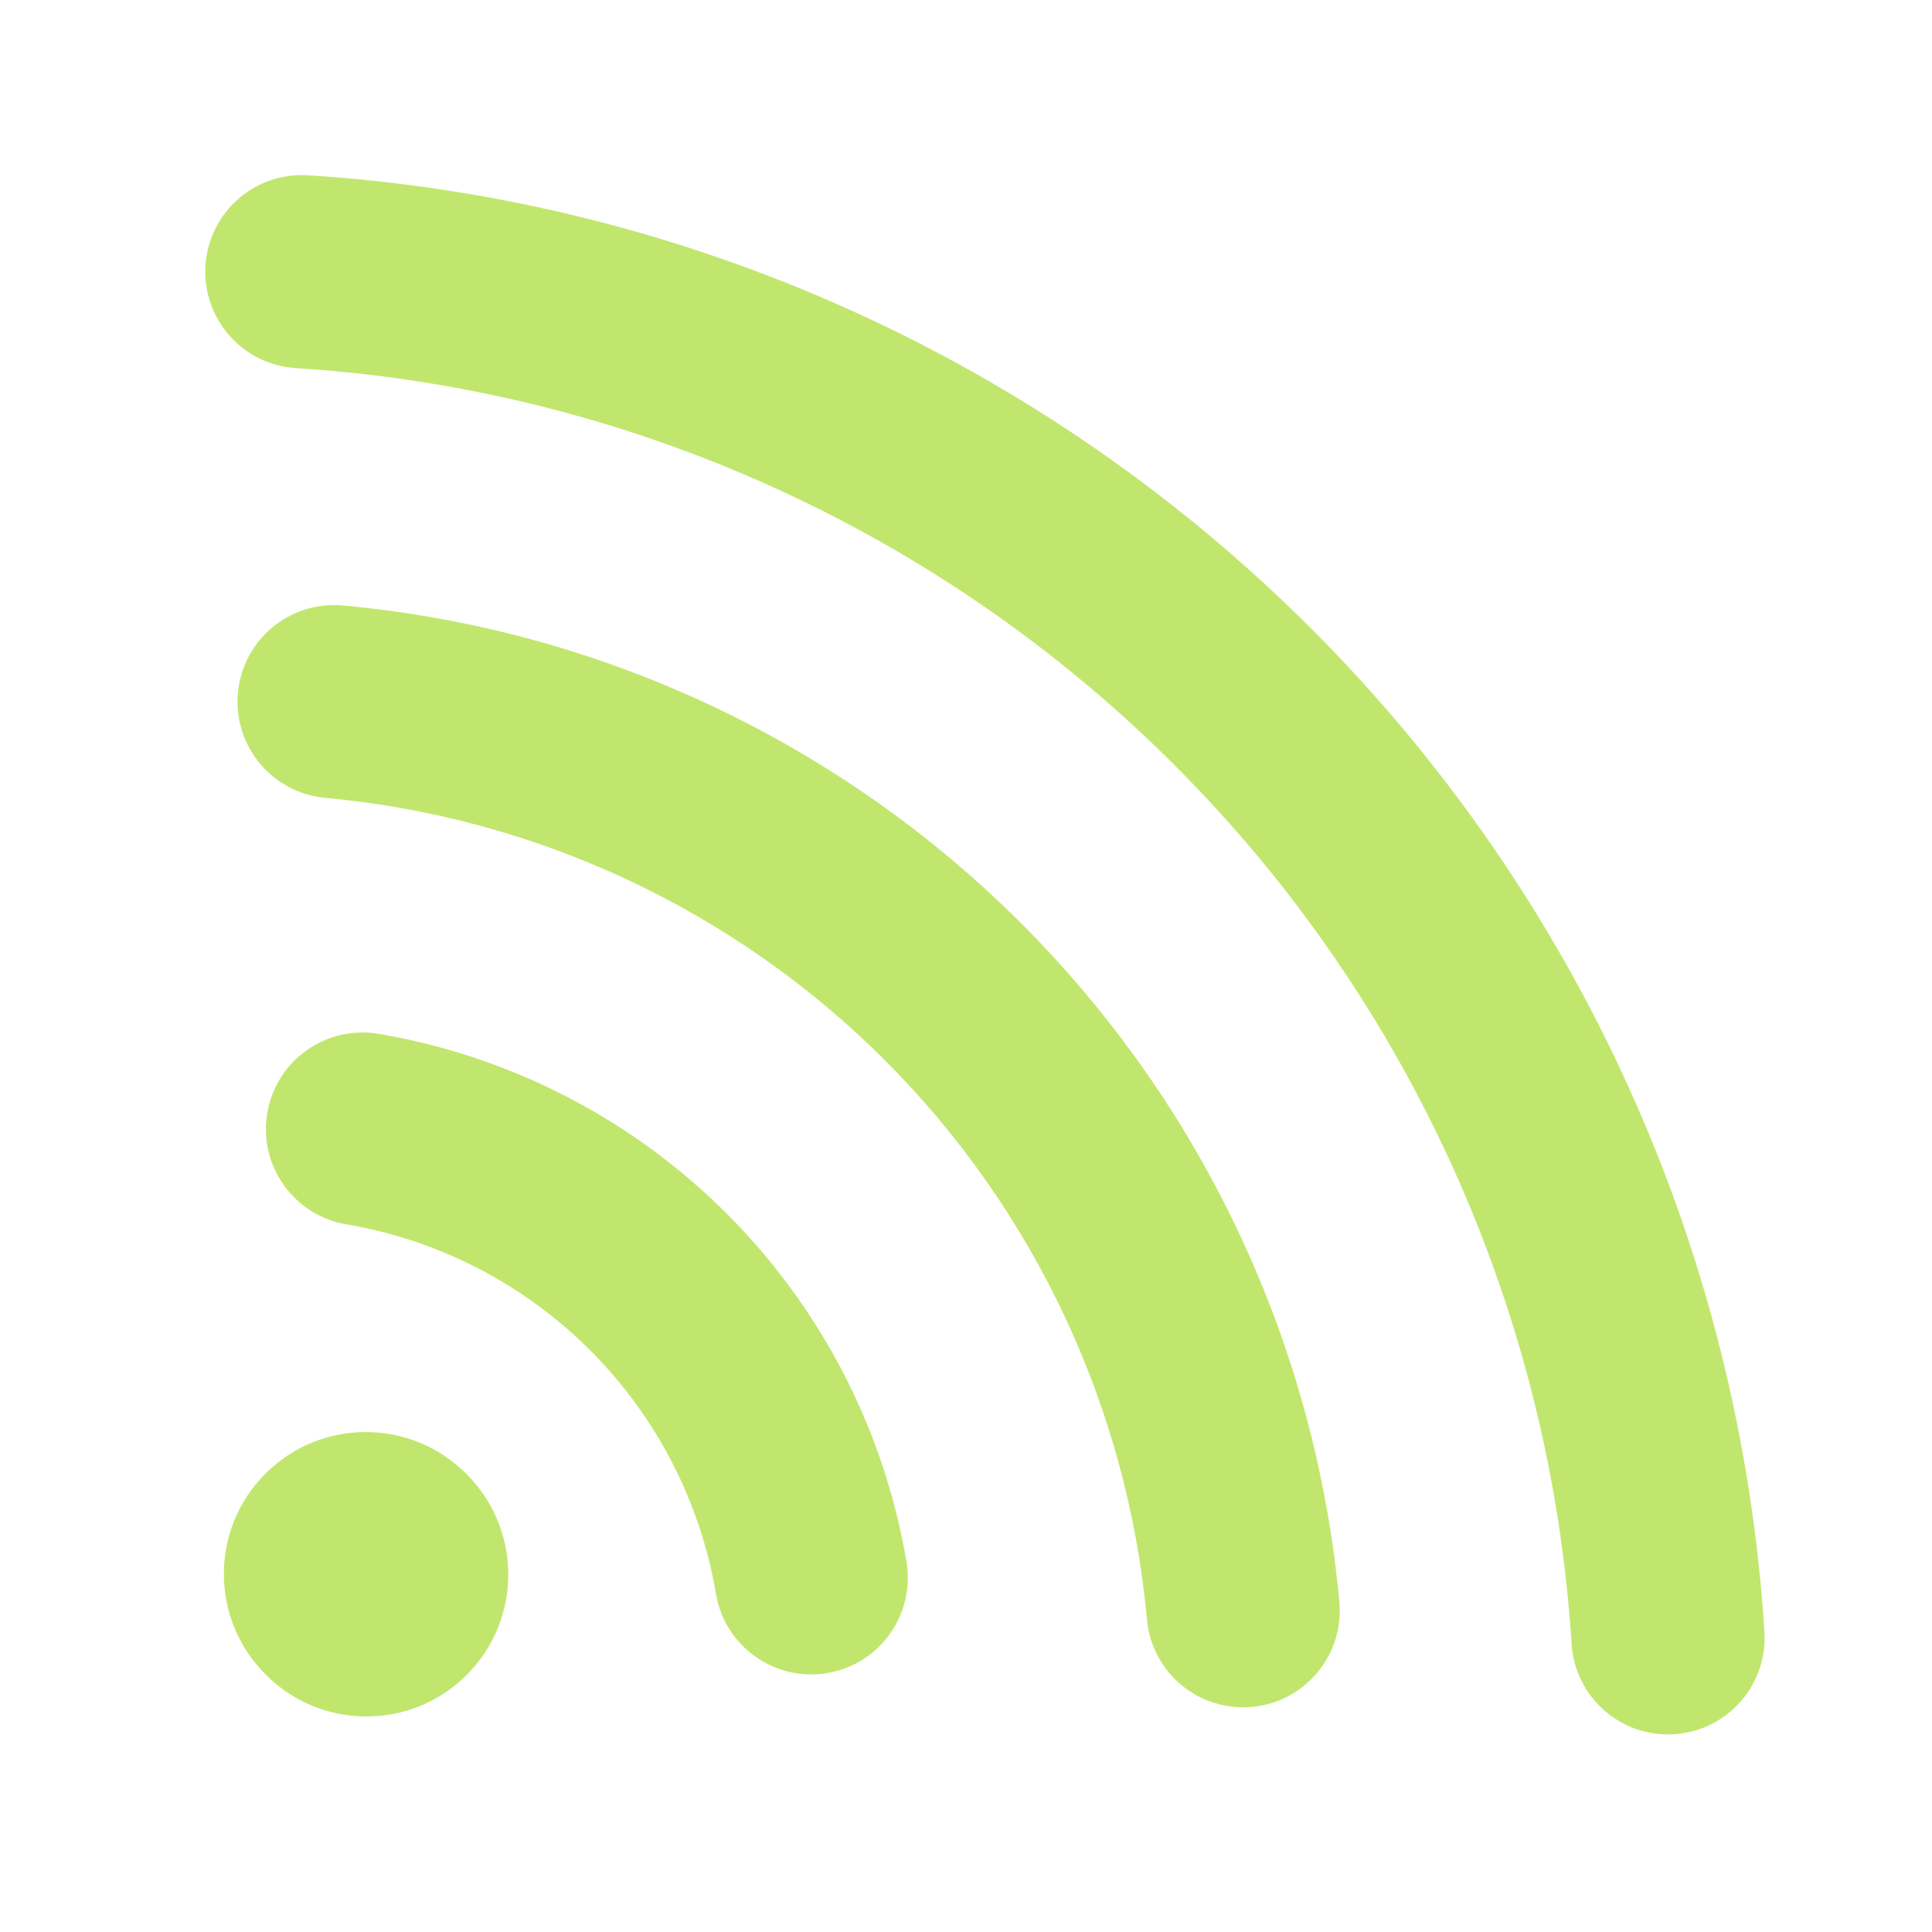 <svg width="128" height="128" viewBox="0 0 128 128" fill="none" xmlns="http://www.w3.org/2000/svg">
<path d="M20.404 11.613C16.877 11.389 13.836 14.068 13.613 17.596C13.389 21.123 16.068 24.164 19.596 24.387C41.553 25.777 62.255 35.13 77.817 50.692C93.379 66.255 102.732 86.956 104.122 108.914C104.346 112.441 107.386 115.12 110.914 114.897C114.441 114.673 117.12 111.633 116.897 108.105C115.31 83.038 104.633 59.406 86.868 41.641C69.104 23.877 45.471 13.199 20.404 11.613Z" fill="#c1e66d"/>
<path d="M22.72 40.115C19.2 39.793 16.086 42.386 15.764 45.906C15.442 49.425 18.035 52.54 21.554 52.862C35.556 54.142 48.671 60.289 58.616 70.235C68.562 80.181 74.709 93.295 75.99 107.297C76.311 110.817 79.426 113.409 82.946 113.088C86.466 112.766 89.058 109.651 88.736 106.131C87.183 89.149 79.728 73.245 67.667 61.184C55.607 49.123 39.703 41.668 22.72 40.115Z" fill="#c1e66d"/>
<path d="M25.088 68.496C21.603 67.905 18.299 70.251 17.708 73.736C17.117 77.221 19.463 80.525 22.948 81.116C29.064 82.153 34.708 85.068 39.096 89.456C43.484 93.844 46.399 99.487 47.436 105.604C48.027 109.089 51.331 111.435 54.816 110.844C58.301 110.253 60.647 106.949 60.056 103.464C58.575 94.729 54.413 86.67 48.147 80.405C41.882 74.139 33.823 69.977 25.088 68.496Z" fill="#c1e66d"/>
<path d="M30.879 97.631C27.208 93.96 21.256 93.96 17.585 97.631C13.914 101.302 13.914 107.254 17.585 110.925L17.628 110.968C21.299 114.638 27.251 114.638 30.922 110.968C34.593 107.297 34.593 101.345 30.922 97.674L30.879 97.631Z" fill="#c1e66d"/>
</svg>
